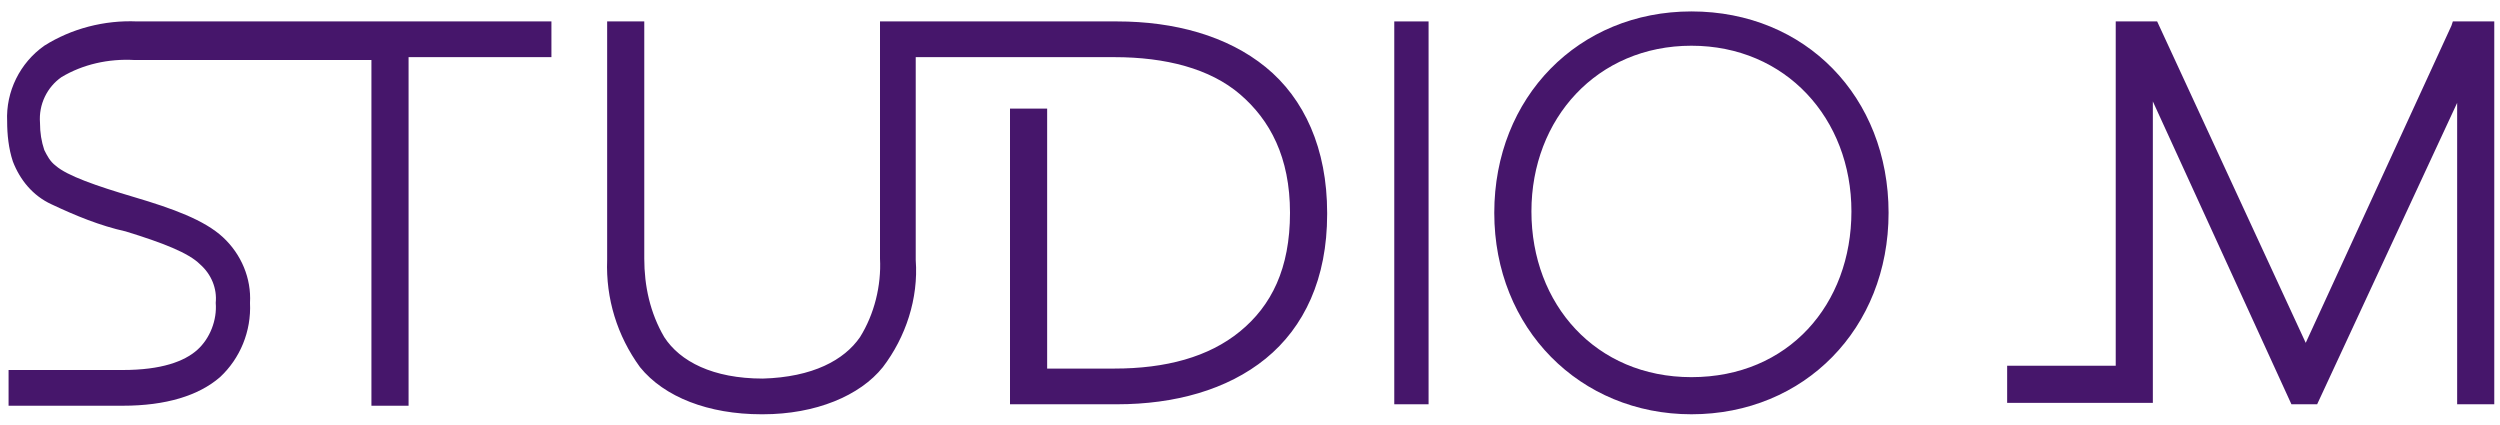 <?xml version="1.0" encoding="UTF-8"?>
<svg width="100px" height="17px" viewBox="0 0 100 17" version="1.1" xmlns="http://www.w3.org/2000/svg" xmlns:xlink="http://www.w3.org/1999/xlink">
    <title>Studio M</title>
    <g id="Page-1" stroke="none" stroke-width="1" fill="none" fill-rule="evenodd">
        <g id="mobile-Footer-Logo-Coloured" transform="translate(-256, -275)" fill="#46166B" fill-rule="nonzero">
            <g id="Studio-M" transform="translate(256, 275)">
                <path d="M67.657,0.457 C63.143,0.457 59.771,3.886 59.771,8.514 C59.771,13.143 63.2,16.571 67.657,16.571 C72.171,16.571 75.543,13.143 75.543,8.514 C75.543,3.886 72.229,0.457 67.657,0.457 Z M67.657,15.086 C63.829,15.086 61.257,12.171 61.257,8.457 C61.257,4.743 63.886,1.829 67.657,1.829 C71.429,1.829 74.057,4.743 74.057,8.457 C74.057,12.171 71.543,15.086 67.657,15.086 Z" id="Shape"></path>
                <polygon id="Path" points="57.143 0.857 55.771 0.857 55.771 16.171 57.143 16.171"></polygon>
                <path d="M19.486,0.857 L5.486,0.857 C4.171,0.8 2.857,1.143 1.771,1.829 C0.8,2.514 0.229,3.657 0.286,4.857 C0.286,5.371 0.343,5.943 0.514,6.457 C0.8,7.2 1.314,7.829 2.057,8.171 C3.029,8.629 4,9.029 5.029,9.257 C6.514,9.714 7.543,10.114 8,10.571 C8.457,10.971 8.686,11.543 8.629,12.114 C8.686,12.8 8.4,13.543 7.886,14 C7.371,14.457 6.457,14.8 4.914,14.8 L0.343,14.8 L0.343,16.229 L4.914,16.229 C6.629,16.229 7.943,15.829 8.8,15.086 C9.6,14.343 10.057,13.257 10,12.114 C10.057,11.143 9.657,10.171 8.914,9.486 C8.171,8.8 6.914,8.343 5.371,7.886 C3.829,7.429 2.686,7.029 2.229,6.629 C2,6.457 1.886,6.229 1.771,6 C1.657,5.657 1.6,5.314 1.6,4.914 C1.543,4.171 1.886,3.486 2.457,3.086 C3.314,2.571 4.343,2.343 5.371,2.4 L14.857,2.4 L14.857,16.229 L16.343,16.229 L16.343,2.286 L22.057,2.286 L22.057,0.857 L19.486,0.857 Z" id="Path"></path>
                <polygon id="Path" points="98.114 0.857 98.057 1.029 92.229 13.714 86.286 0.857 84.629 0.857 84.629 0.857 84.629 0.857 84.629 14.629 80.286 14.629 80.286 16.114 86.114 16.114 86.114 4.057 91.657 16.171 92.686 16.171 98.286 4.114 98.286 16.171 99.771 16.171 99.771 0.857"></polygon>
                <path d="M35.314,14.686 C36.229,13.486 36.743,11.943 36.629,10.4 L36.629,2.286 L44.571,2.286 C46.629,2.286 48.4,2.743 49.6,3.771 C50.8,4.8 51.6,6.286 51.6,8.514 C51.6,10.743 50.857,12.229 49.6,13.257 C48.343,14.286 46.629,14.743 44.571,14.743 L41.886,14.743 L41.886,4.343 L40.4,4.343 L40.4,16.171 L44.686,16.171 C46.971,16.171 49.086,15.6 50.629,14.343 C52.171,13.086 53.086,11.143 53.086,8.571 L53.086,8.514 C53.086,5.943 52.171,3.943 50.629,2.686 C49.086,1.429 46.971,0.857 44.686,0.857 L35.2,0.857 L35.2,10.343 C35.257,11.429 34.971,12.571 34.4,13.486 C33.771,14.4 32.514,15.086 30.514,15.143 C28.514,15.143 27.2,14.457 26.571,13.486 C26,12.514 25.771,11.429 25.771,10.343 L25.771,0.857 L24.286,0.857 L24.286,10.4 C24.229,11.943 24.686,13.429 25.6,14.686 C26.571,15.886 28.343,16.571 30.457,16.571 L30.514,16.571 C32.629,16.571 34.4,15.829 35.314,14.686 L35.314,14.686 Z" id="Path"></path>
            </g>
        </g>
    </g>
</svg>